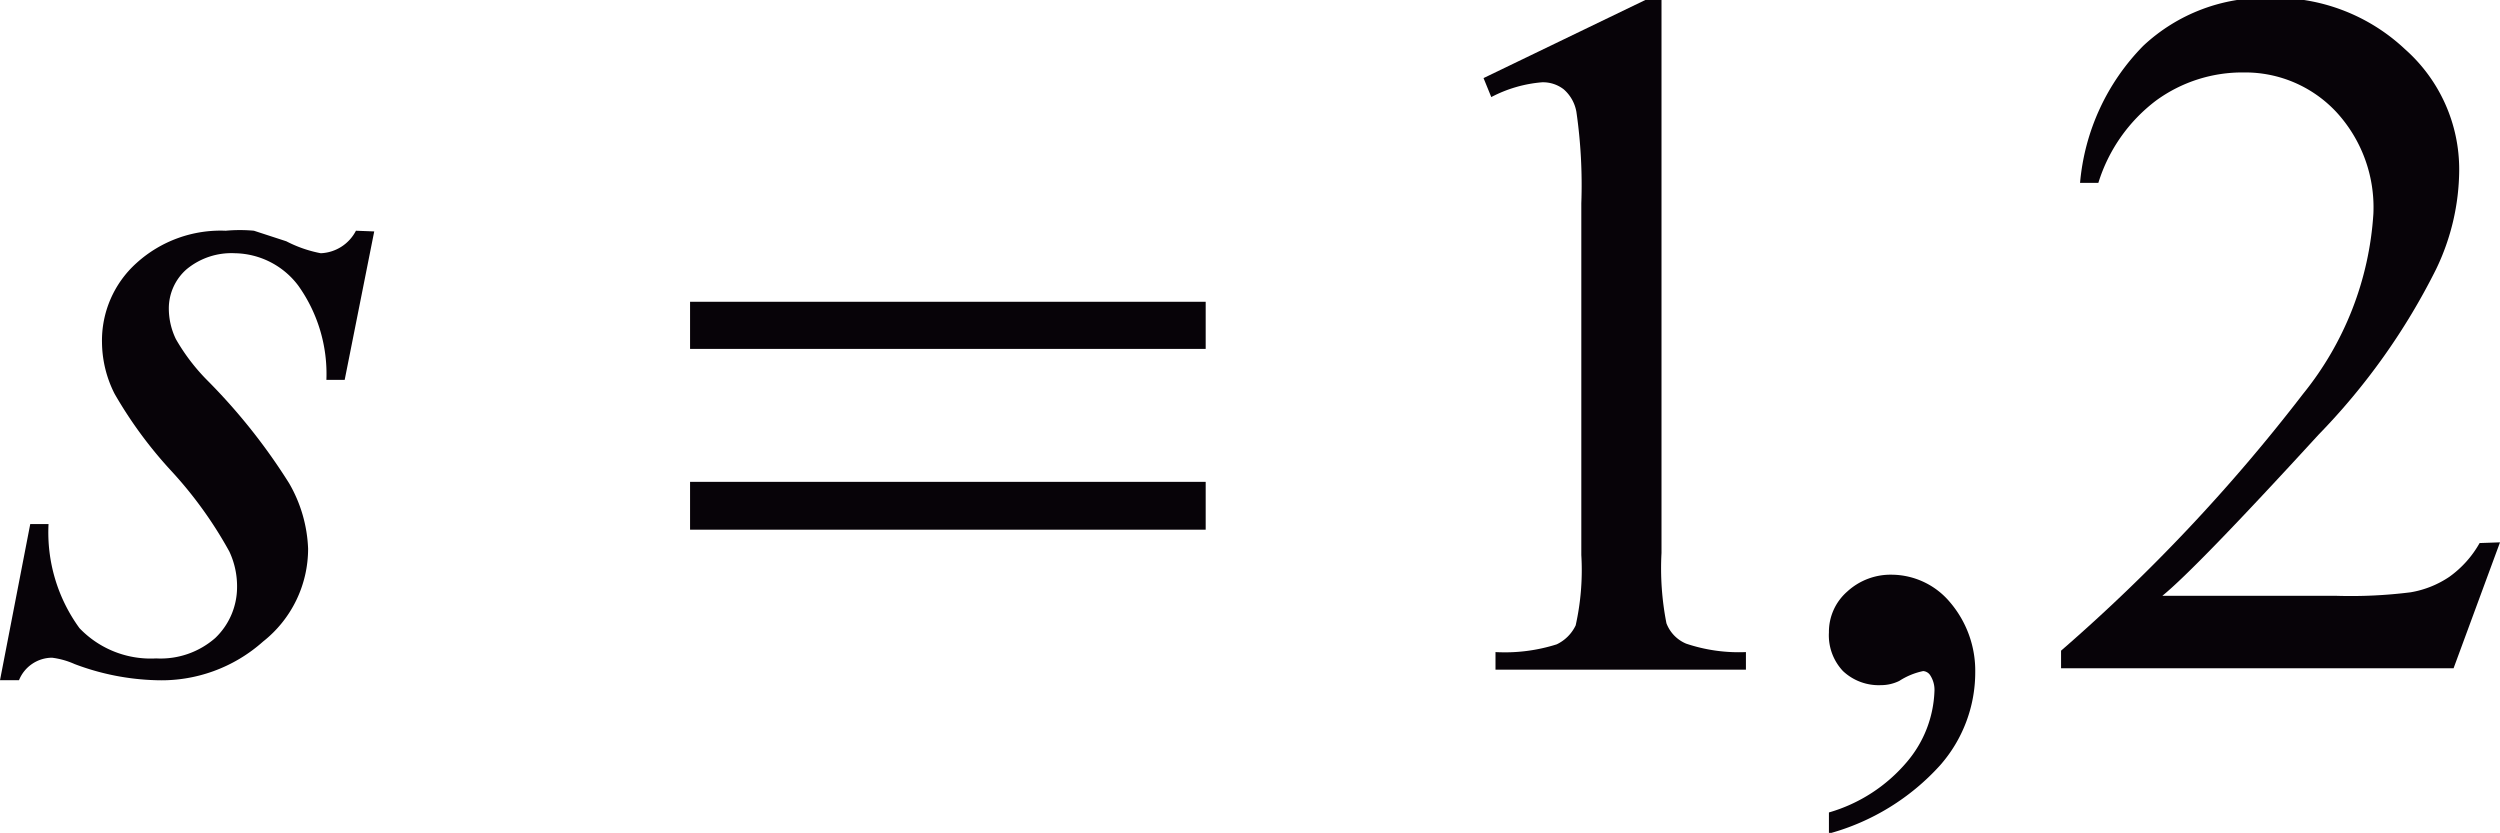 <svg id="Capa_1" data-name="Capa 1" xmlns="http://www.w3.org/2000/svg" xmlns:xlink="http://www.w3.org/1999/xlink" viewBox="0 0 35.54 11.84"><defs><style>.cls-1{fill:none;}.cls-2{clip-path:url(#clip-path);}.cls-3{clip-path:url(#clip-path-2);}.cls-4{fill:#070308;}</style><clipPath id="clip-path" transform="translate(-2.26 -3.4)"><rect class="cls-1" width="40.56" height="18.72"/></clipPath><clipPath id="clip-path-2" transform="translate(-2.26 -3.4)"><polygon class="cls-1" points="0.01 18.76 40.51 18.76 40.51 0.01 0.01 0.01 0.01 18.76 0.01 18.76"/></clipPath></defs><title>p5h5for2</title><g class="cls-3"><path class="cls-4" d="M37.8,11.11l-.66,1.79H31.56v-.25A25,25,0,0,0,35,9a4.52,4.52,0,0,0,1-2.56A2,2,0,0,0,35.48,5a1.77,1.77,0,0,0-1.32-.57,2.08,2.08,0,0,0-1.25.4A2.33,2.33,0,0,0,32.09,6h-.26a3.17,3.17,0,0,1,.9-1.95,2.53,2.53,0,0,1,1.8-.68,2.69,2.69,0,0,1,1.92.73,2.28,2.28,0,0,1,.77,1.72,3.28,3.28,0,0,1-.33,1.41,9.36,9.36,0,0,1-1.67,2.35Q33.48,11.48,33,11.87h2.47a6.82,6.82,0,0,0,1.06-.05,1.4,1.4,0,0,0,.55-.22,1.48,1.48,0,0,0,.43-.48Z" transform="translate(-2.26 -3.4)"/><path class="cls-4" d="M28.26,15.25v-.3a2.28,2.28,0,0,0,1.11-.72,1.64,1.64,0,0,0,.39-1A.38.38,0,0,0,29.7,13a.13.13,0,0,0-.1-.06,1,1,0,0,0-.34.14.59.59,0,0,1-.26.06.74.74,0,0,1-.54-.2.74.74,0,0,1-.2-.55.76.76,0,0,1,.26-.58.91.91,0,0,1,.64-.24,1.09,1.09,0,0,1,.82.39,1.5,1.5,0,0,1,.36,1,2,2,0,0,1-.5,1.32A3.3,3.3,0,0,1,28.26,15.25Z" transform="translate(-2.26 -3.4)"/><path class="cls-4" d="M23.35,4.51l2.3-1.11h.23v7.86a4.06,4.06,0,0,0,.07,1,.51.51,0,0,0,.28.29,2.35,2.35,0,0,0,.85.12v.25H23.52v-.25a2.43,2.43,0,0,0,.87-.11.57.57,0,0,0,.27-.27,3.61,3.61,0,0,0,.08-1v-5a7.26,7.26,0,0,0-.07-1.3.55.55,0,0,0-.18-.32.48.48,0,0,0-.31-.1,1.88,1.88,0,0,0-.72.21Z" transform="translate(-2.26 -3.4)"/><path class="cls-4" d="M12.07,7.69H19.4v.67H12.07Zm0,2.56H19.4v.68H12.07Z" transform="translate(-2.26 -3.4)"/><path class="cls-4" d="M7.58,6.69,7.16,8.8H6.9a2.16,2.16,0,0,0-.4-1.34A1.15,1.15,0,0,0,5.6,7a1,1,0,0,0-.69.23.74.74,0,0,0-.25.56,1,1,0,0,0,.1.43,2.82,2.82,0,0,0,.44.58,8.43,8.43,0,0,1,1.17,1.47,2,2,0,0,1,.27.93A1.68,1.68,0,0,1,6,12.52a2.17,2.17,0,0,1-1.52.55,3.53,3.53,0,0,1-1.16-.23A1.13,1.13,0,0,0,3,12.75a.51.51,0,0,0-.47.32H2.26l.43-2.22h.26a2.31,2.31,0,0,0,.44,1.48,1.4,1.4,0,0,0,1.09.43,1.18,1.18,0,0,0,.84-.29,1,1,0,0,0,.31-.72,1.16,1.16,0,0,0-.11-.51A5.83,5.83,0,0,0,4.7,10.1,6.08,6.08,0,0,1,3.89,9a1.64,1.64,0,0,1-.18-.73,1.48,1.48,0,0,1,.49-1.13,1.78,1.78,0,0,1,1.27-.46,2.18,2.18,0,0,1,.4,0l.46.15A1.79,1.79,0,0,0,6.82,7a.59.59,0,0,0,.5-.32Z" transform="translate(-2.26 -3.4)"/></g></svg>